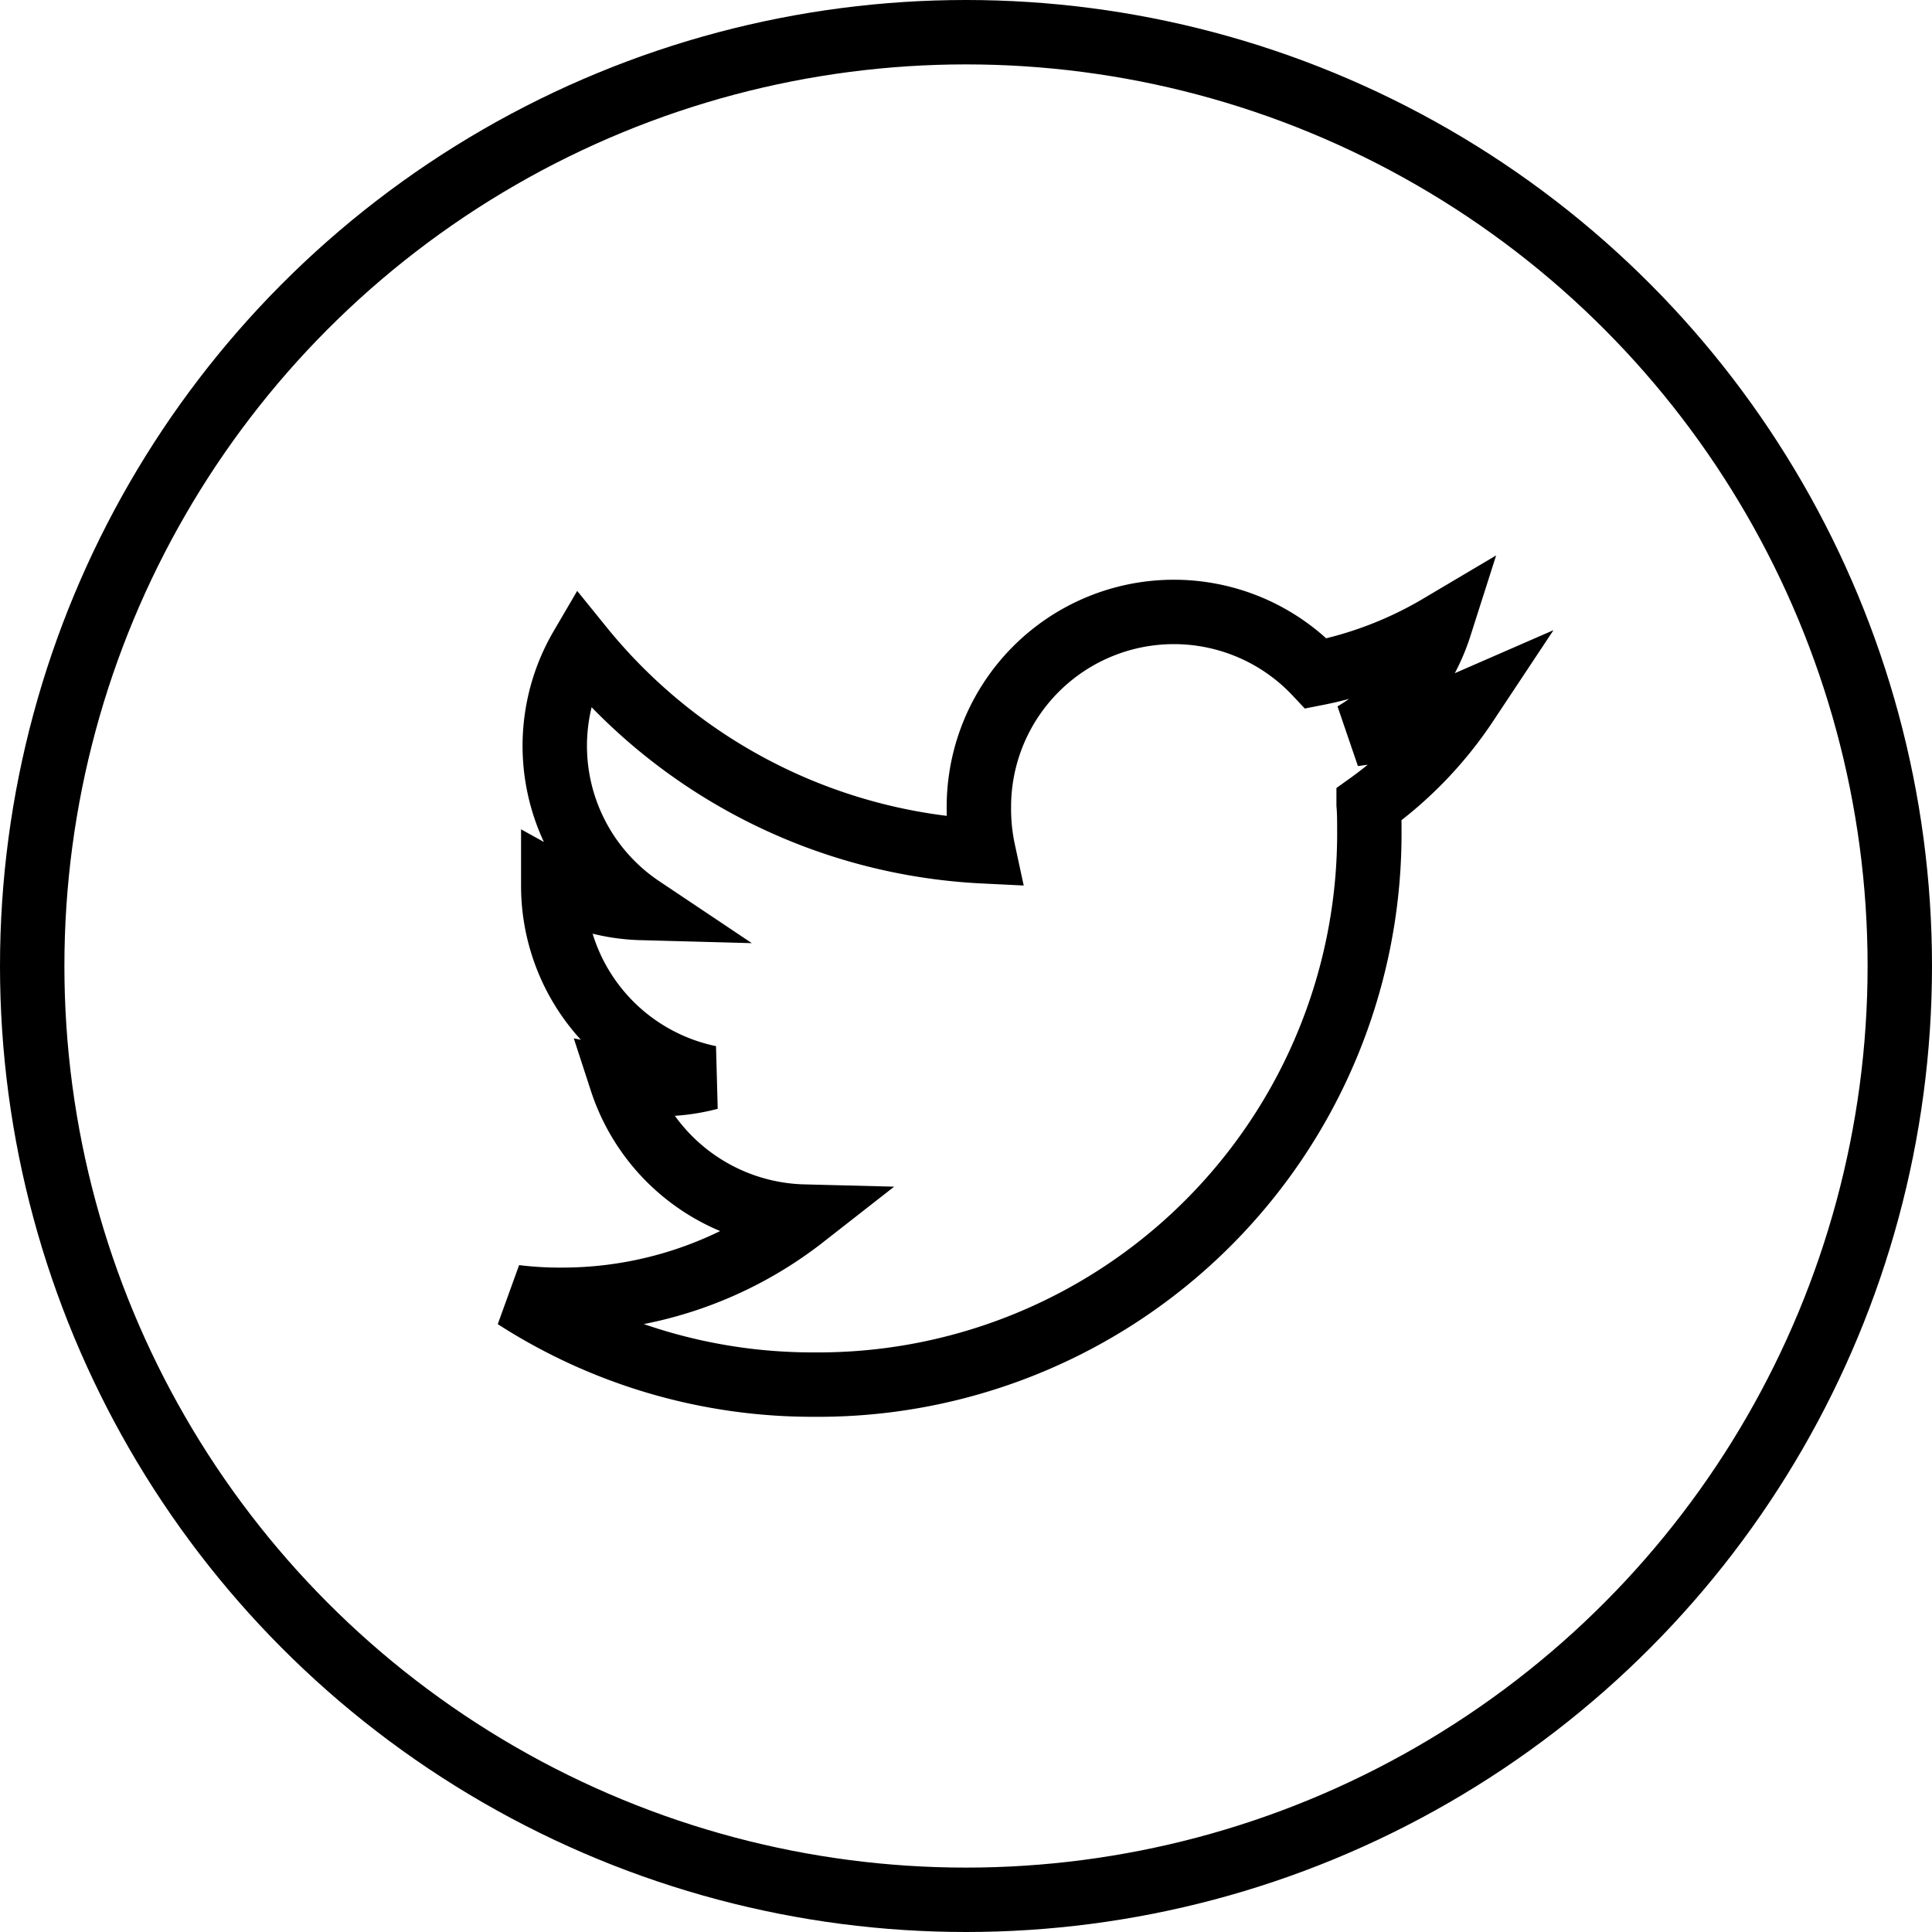 <svg xmlns="http://www.w3.org/2000/svg" width="30" height="30" viewBox="0 0 30 30"><defs><style>.a,.b,.d{fill:none;}.a,.b{stroke:#000;}.c{stroke:none;}</style></defs><g transform="translate(6963 -367)"><g class="a" transform="translate(-6963 367)"><circle class="c" cx="15" cy="15" r="15"/><circle class="d" cx="15" cy="15" r="14.5"/></g><path class="b" d="M14.769,49.421a6.313,6.313,0,0,1-1.745.478,3.011,3.011,0,0,0,1.332-1.674,6.051,6.051,0,0,1-1.92.733A3.028,3.028,0,0,0,7.2,51.029a3.118,3.118,0,0,0,.07.69,8.57,8.57,0,0,1-6.241-3.167,3.029,3.029,0,0,0,.93,4.047,2.99,2.99,0,0,1-1.368-.373v.033a3.042,3.042,0,0,0,2.426,2.975,3.022,3.022,0,0,1-.794.1,2.677,2.677,0,0,1-.573-.052,3.057,3.057,0,0,0,2.829,2.109A6.084,6.084,0,0,1,.725,58.683,5.672,5.672,0,0,1,0,58.641,8.524,8.524,0,0,0,4.645,60a8.558,8.558,0,0,0,8.618-8.616c0-.134,0-.263-.011-.391A6.04,6.04,0,0,0,14.769,49.421Z" transform="translate(-6955 328.5)"/></g></svg>